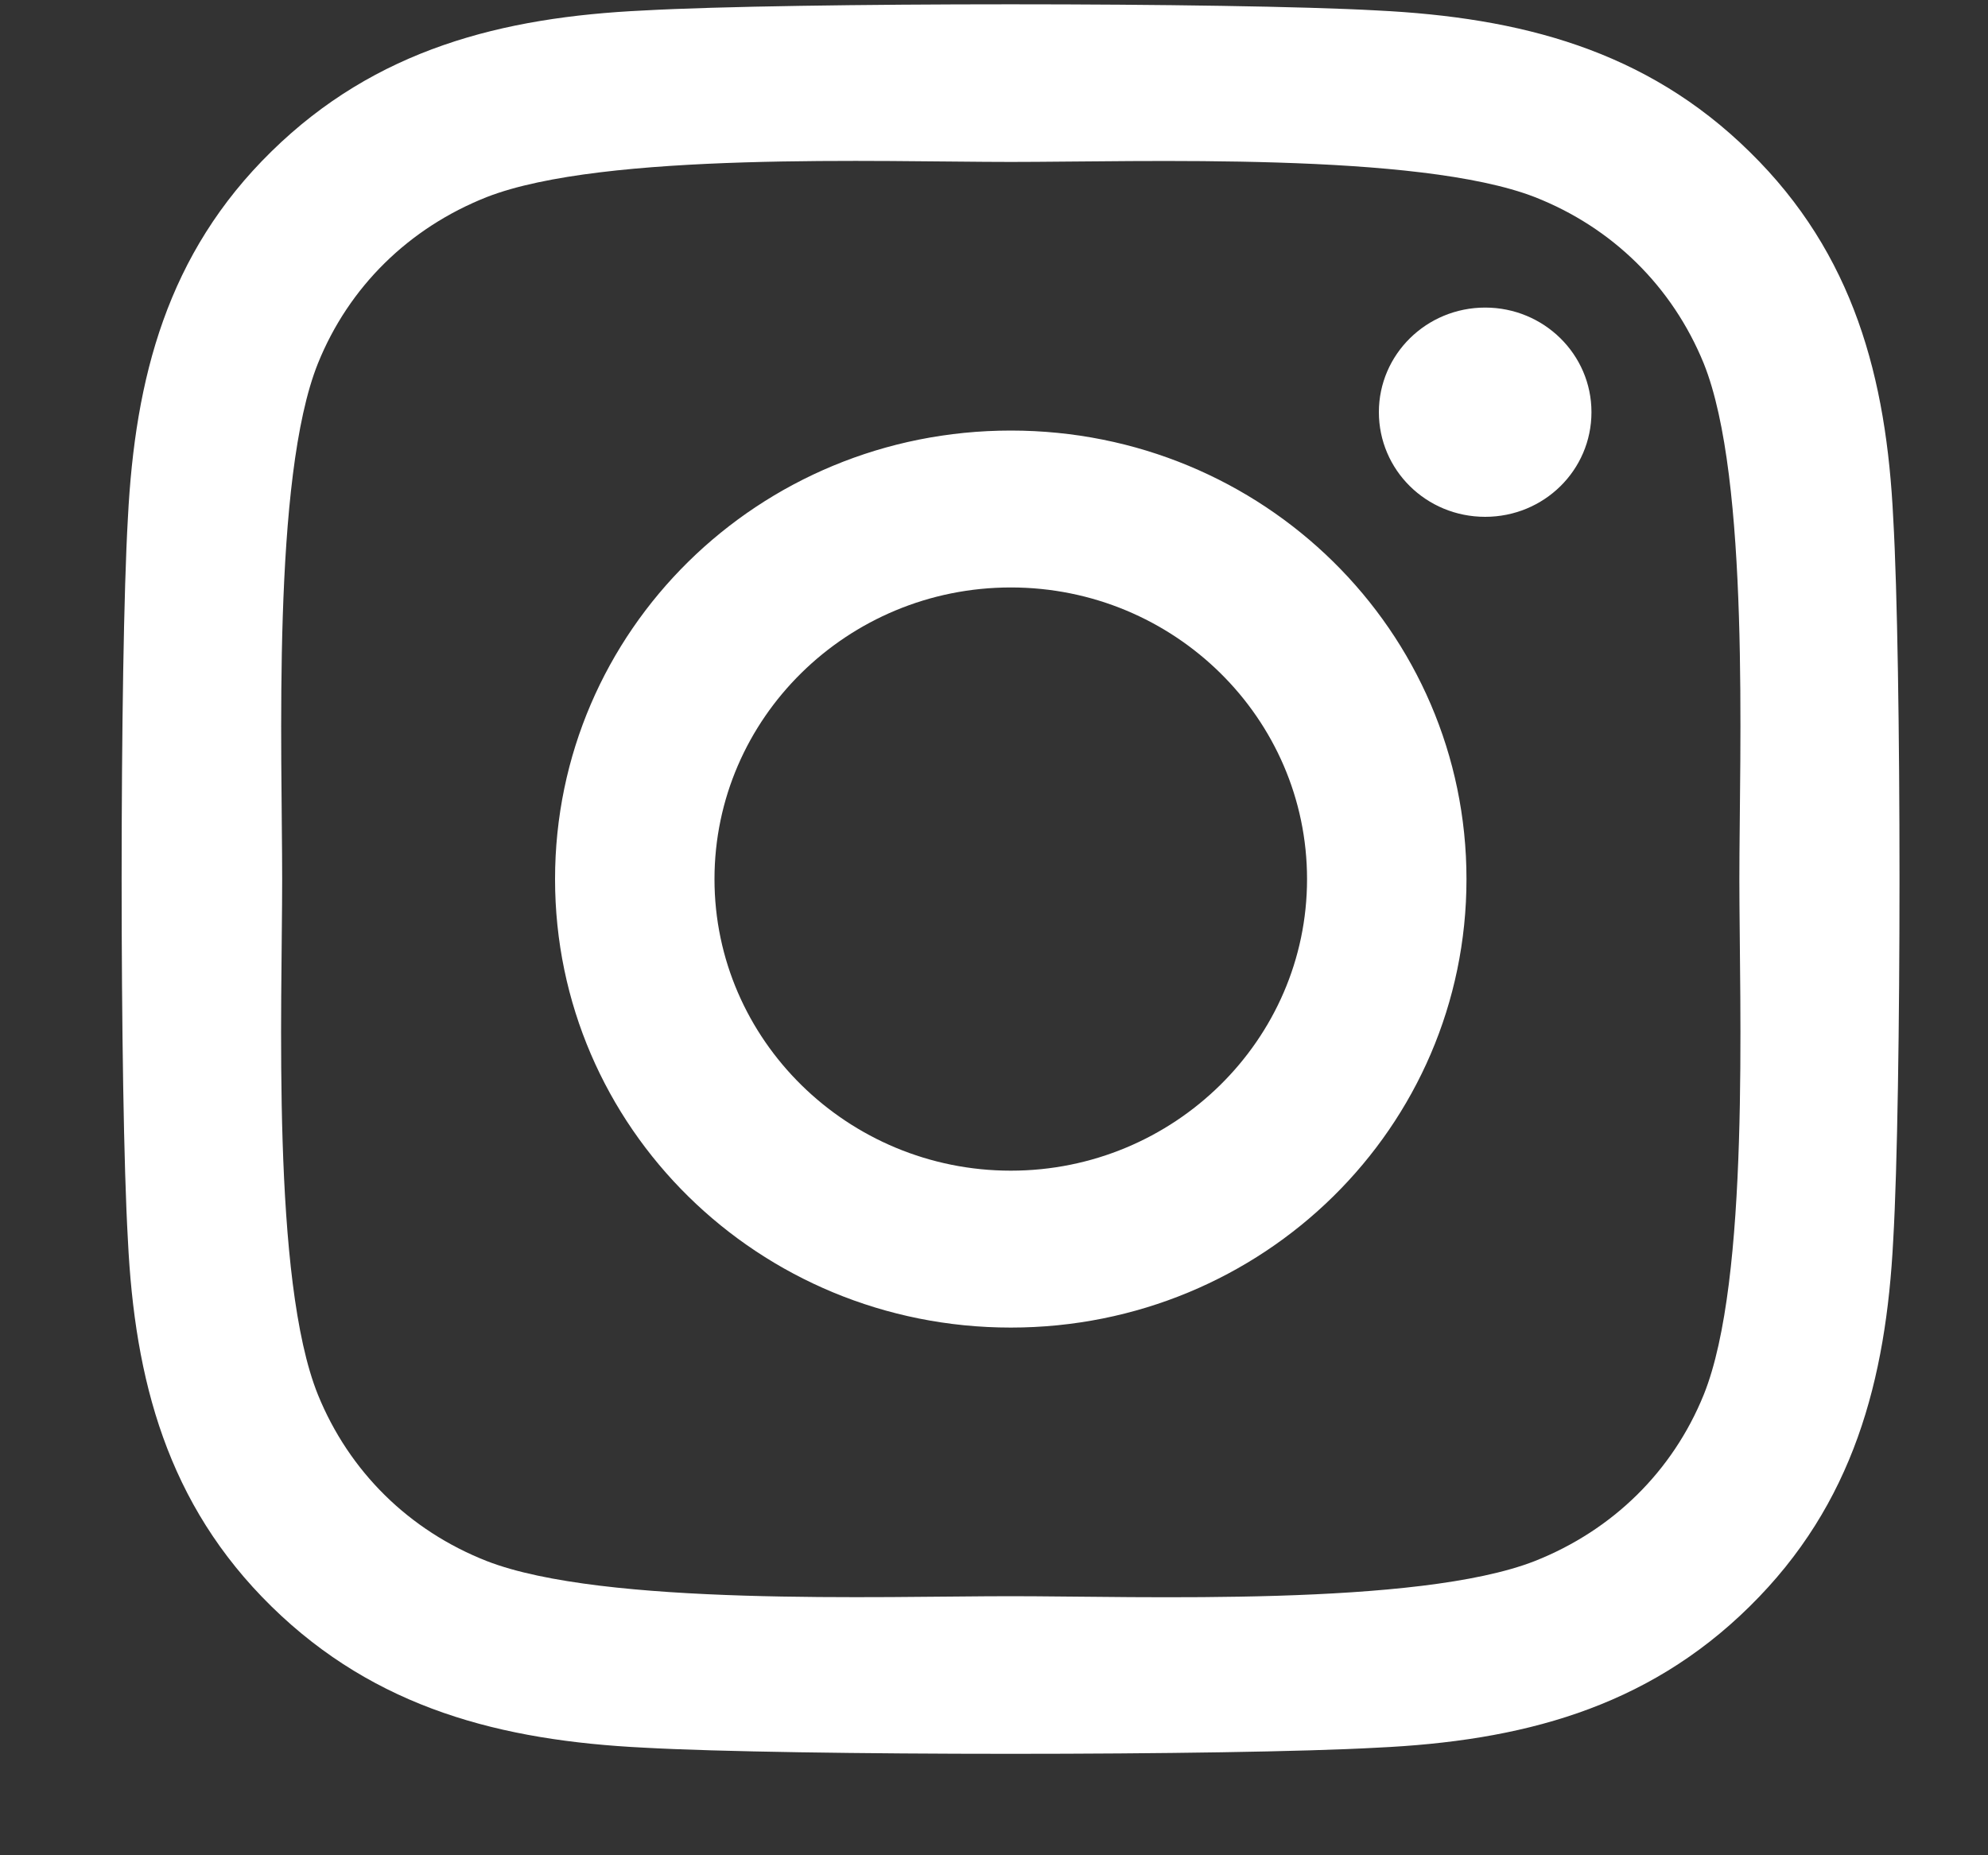 <svg width="15" height="14" viewBox="0 0 15 14" fill="none" xmlns="http://www.w3.org/2000/svg">
<rect x="0" y="0" width="15" height="14" fill="#333333" stroke="none"/>
<path d="M7.627 3.249C5.723 3.249 4.188 4.76 4.188 6.634C4.188 8.507 5.723 10.018 7.627 10.018C9.53 10.018 11.065 8.507 11.065 6.634C11.065 4.76 9.53 3.249 7.627 3.249ZM7.627 8.834C6.397 8.834 5.391 7.847 5.391 6.634C5.391 5.42 6.394 4.433 7.627 4.433C8.86 4.433 9.862 5.42 9.862 6.634C9.862 7.847 8.857 8.834 7.627 8.834ZM12.008 3.11C12.008 3.549 11.649 3.9 11.206 3.9C10.76 3.9 10.404 3.546 10.404 3.11C10.404 2.674 10.763 2.321 11.206 2.321C11.649 2.321 12.008 2.674 12.008 3.11ZM14.285 3.912C14.234 2.854 13.989 1.917 13.202 1.146C12.418 0.374 11.466 0.132 10.392 0.079C9.285 0.017 5.966 0.017 4.858 0.079C3.787 0.129 2.835 0.371 2.048 1.143C1.261 1.914 1.019 2.851 0.965 3.909C0.902 4.999 0.902 8.266 0.965 9.356C1.016 10.413 1.261 11.35 2.048 12.122C2.835 12.894 3.784 13.135 4.858 13.188C5.966 13.25 9.285 13.25 10.392 13.188C11.466 13.138 12.418 12.896 13.202 12.122C13.986 11.35 14.231 10.413 14.285 9.356C14.348 8.266 14.348 5.002 14.285 3.912ZM12.855 10.525C12.621 11.102 12.169 11.547 11.58 11.78C10.697 12.125 8.602 12.045 7.627 12.045C6.651 12.045 4.553 12.122 3.673 11.78C3.087 11.55 2.635 11.105 2.399 10.525C2.048 9.656 2.129 7.594 2.129 6.634C2.129 5.673 2.051 3.608 2.399 2.742C2.632 2.165 3.084 1.72 3.673 1.487C4.556 1.143 6.651 1.222 7.627 1.222C8.602 1.222 10.7 1.146 11.58 1.487C12.166 1.717 12.618 2.162 12.855 2.742C13.205 3.611 13.124 5.673 13.124 6.634C13.124 7.594 13.205 9.659 12.855 10.525Z" fill="white"/>
</svg>
